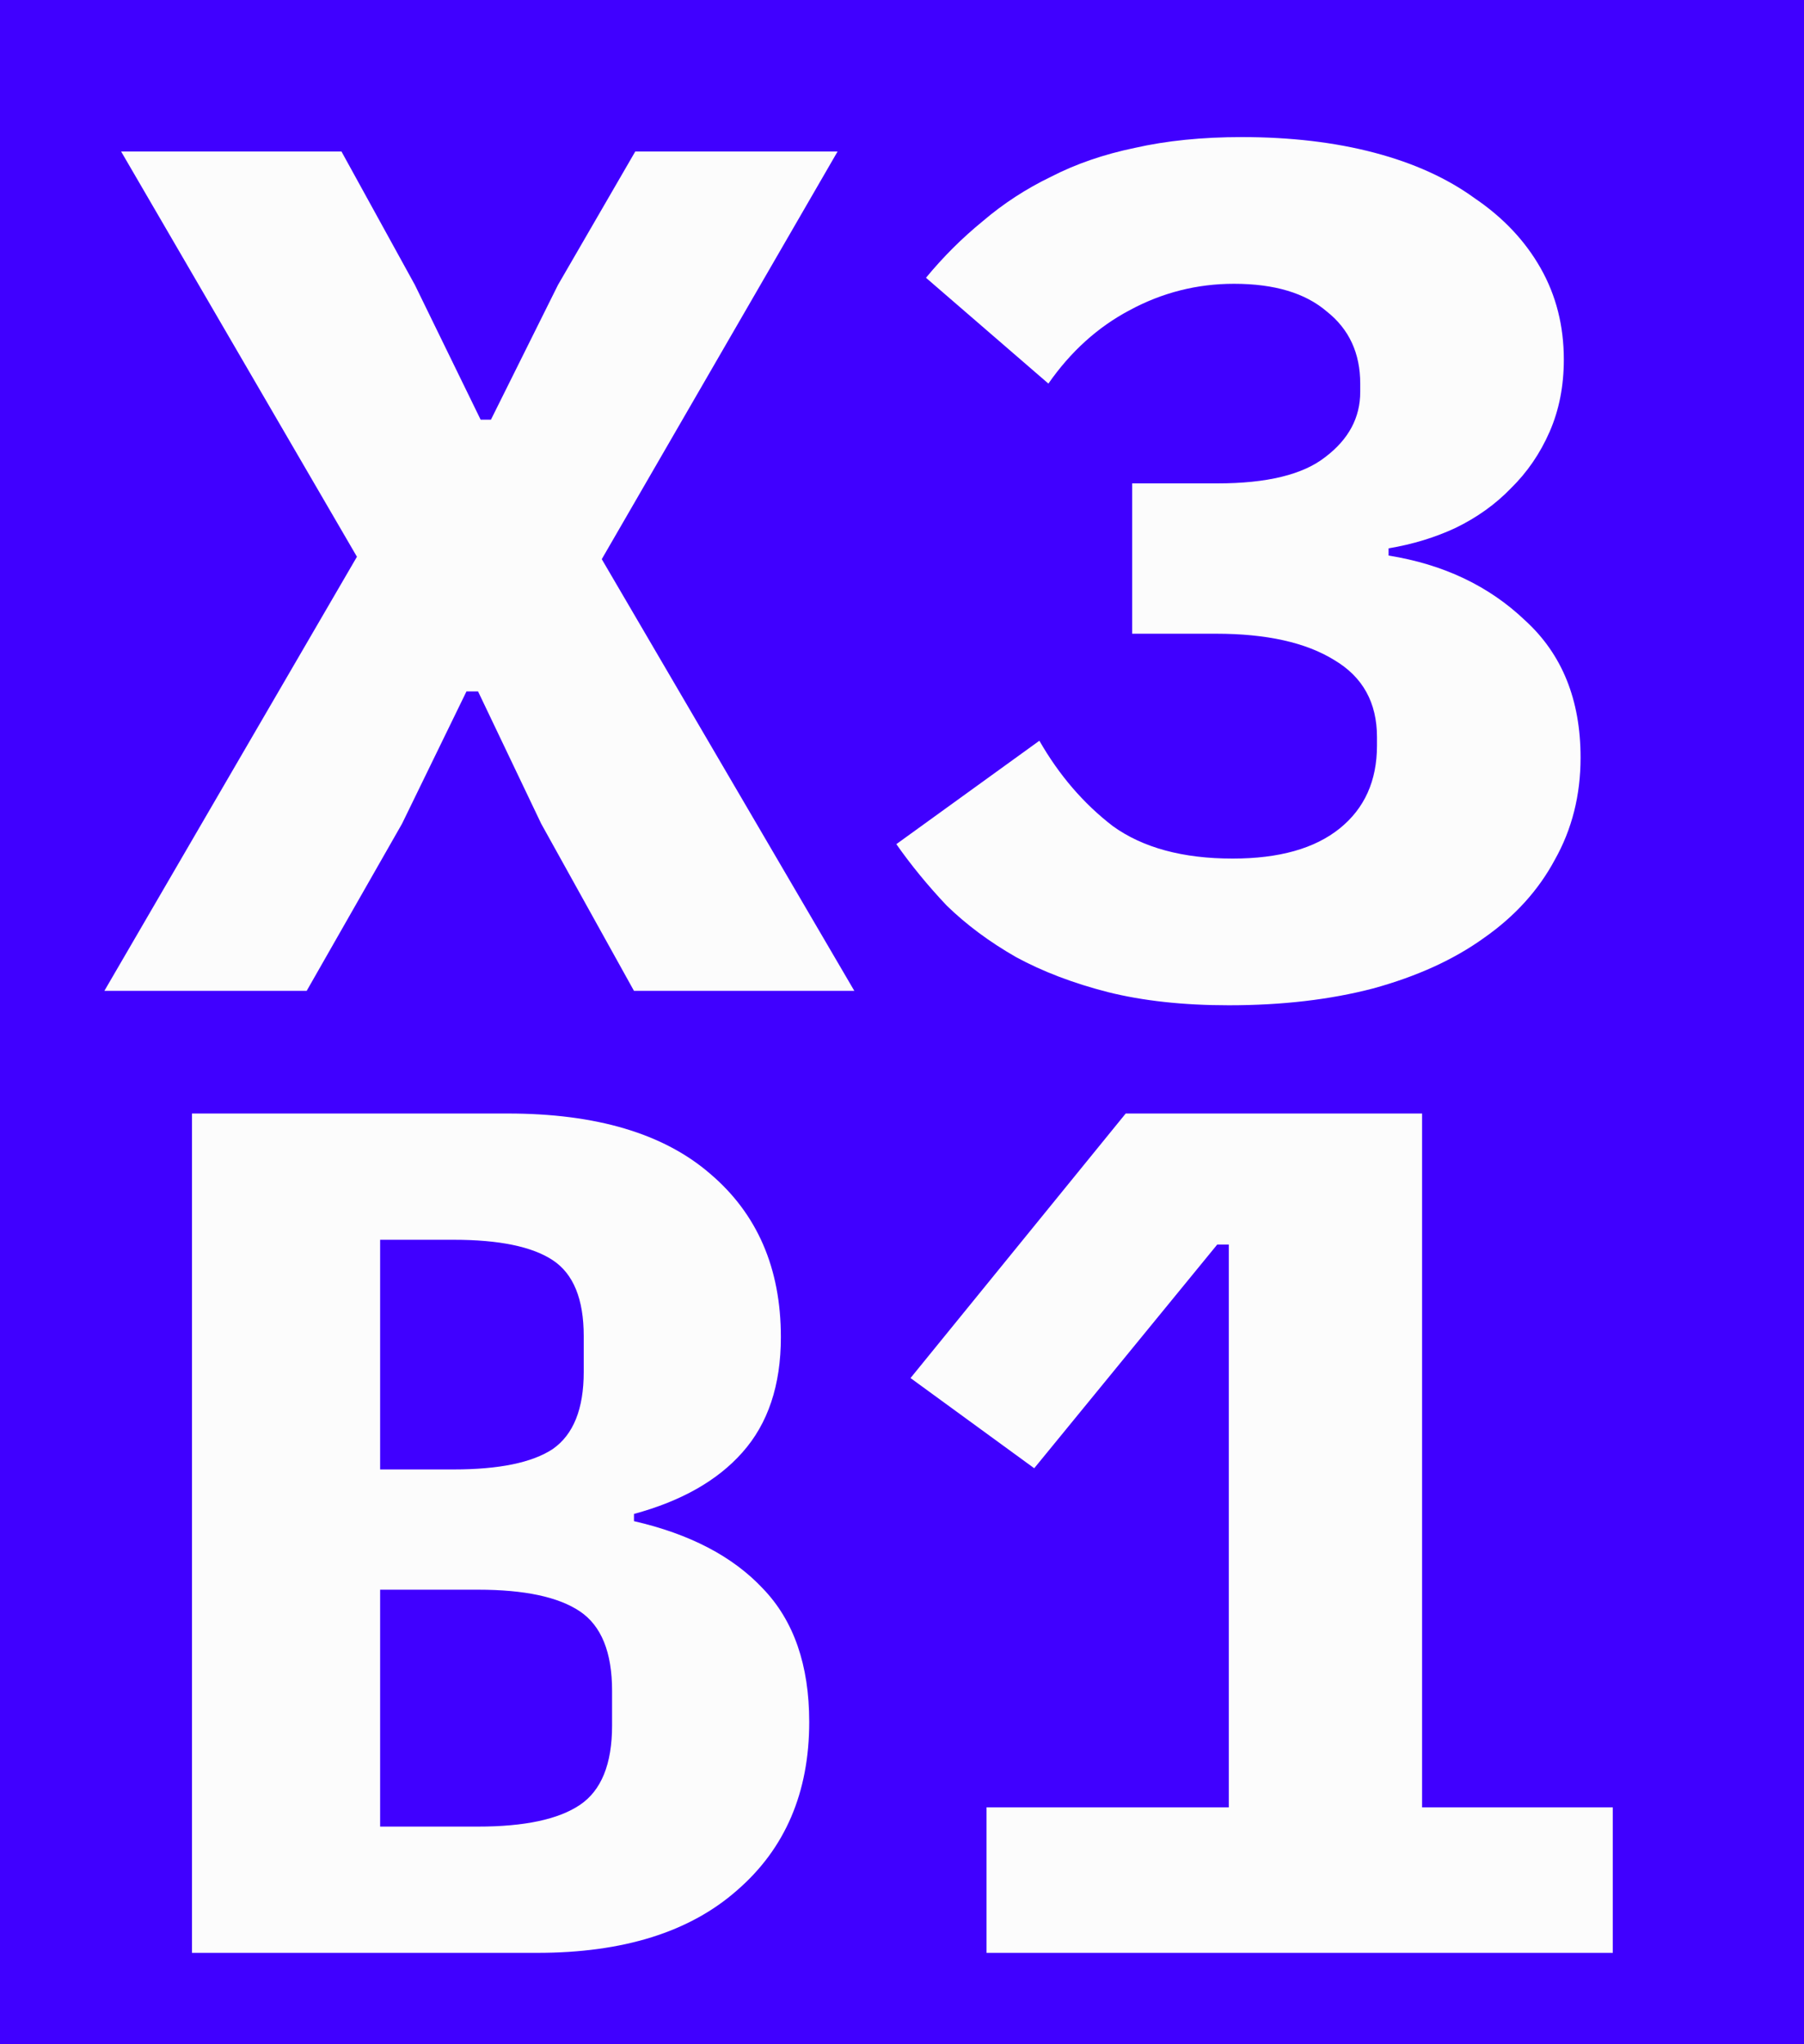 <svg width="750" height="850" viewBox="0 0 750 850" fill="none" xmlns="http://www.w3.org/2000/svg">
<path d="M0 0H750V850H0V0Z" fill="#4000FF"/>
<path d="M355.179 412H263.571L225 342.5L198.75 287.5H193.929L167.143 342.5L127.5 412H43.393L148.393 231.5L50.357 63H141.964L172.5 118.5L199.821 174.5H204.107L231.964 118.5L264.107 63H348.214L250.179 232.5L355.179 412Z" fill="#FCFCFC"/>
<path d="M506.041 201C526.755 201 541.755 197.333 551.041 190C560.684 182.667 565.505 173.667 565.505 163V159.5C565.505 146.833 560.862 136.833 551.576 129.5C542.648 121.833 529.791 118 513.005 118C497.648 118 483.184 121.667 469.612 129C456.398 136 445.148 146.167 435.862 159.5L384.969 115.5C392.112 106.833 399.969 99 408.541 92C417.112 84.667 426.576 78.5 436.934 73.5C447.291 68.167 458.898 64.167 471.755 61.5C484.969 58.5 499.791 57 516.219 57C536.576 57 554.969 59.167 571.398 63.5C587.826 67.833 601.755 74.167 613.184 82.5C624.969 90.5 634.076 100.167 640.505 111.5C646.934 122.833 650.148 135.5 650.148 149.5C650.148 160.5 648.184 170.5 644.255 179.5C640.326 188.5 634.969 196.333 628.184 203C621.755 209.667 614.076 215.167 605.148 219.5C596.576 223.5 587.291 226.333 577.291 228V231C600.148 234.667 619.076 243.667 634.076 258C649.434 272 657.112 291 657.112 315C657.112 330.667 653.541 344.833 646.398 357.5C639.612 370.167 629.791 381 616.934 390C604.434 399 589.076 406 570.862 411C553.005 415.667 533.005 418 510.862 418C491.934 418 475.148 416.167 460.505 412.5C446.219 408.833 433.541 404 422.469 398C411.398 391.667 401.755 384.5 393.541 376.5C385.684 368.167 378.719 359.667 372.648 351L432.112 308C440.326 322.333 450.505 334.167 462.648 343.5C475.148 352.5 491.755 357 512.469 357C531.755 357 546.576 352.833 556.934 344.5C567.291 336.167 572.469 324.667 572.469 310V306.5C572.469 292.167 566.576 281.5 554.791 274.5C543.005 267.167 526.576 263.5 505.505 263.5H470.684V201H506.041Z" fill="#FCFCFC"/>
<path d="M79.821 463H211.071C247.857 463 275.893 471.333 295.179 488C314.821 504.667 324.643 527.333 324.643 556C324.643 576 319.286 592 308.571 604C298.214 615.667 283.214 624.167 263.571 629.5V632.5C286.786 637.833 304.643 647.167 317.143 660.5C330 673.833 336.429 692.333 336.429 716C336.429 745.333 326.429 768.667 306.429 786C286.786 803.333 259.107 812 223.393 812H79.821V463ZM198.75 759.5C218.036 759.5 232.143 756.5 241.071 750.5C250 744.5 254.464 733.5 254.464 717.5V703C254.464 687 250 676 241.071 670C232.143 664 218.036 661 198.75 661H158.036V759.5H198.75ZM188.571 611C207.5 611 221.25 608.167 229.821 602.5C238.393 596.5 242.679 585.833 242.679 570.5V555.5C242.679 540.167 238.393 529.667 229.821 524C221.25 518.333 207.5 515.5 188.571 515.5H158.036V611H188.571Z" fill="#FCFCFC"/>
<path d="M410.148 812V751.5H510.862V517.5H506.041L429.969 610.5L378.541 573L468.005 463H591.219V751.5H670.505V812H410.148Z" fill="#FCFCFC"/>
</svg>
